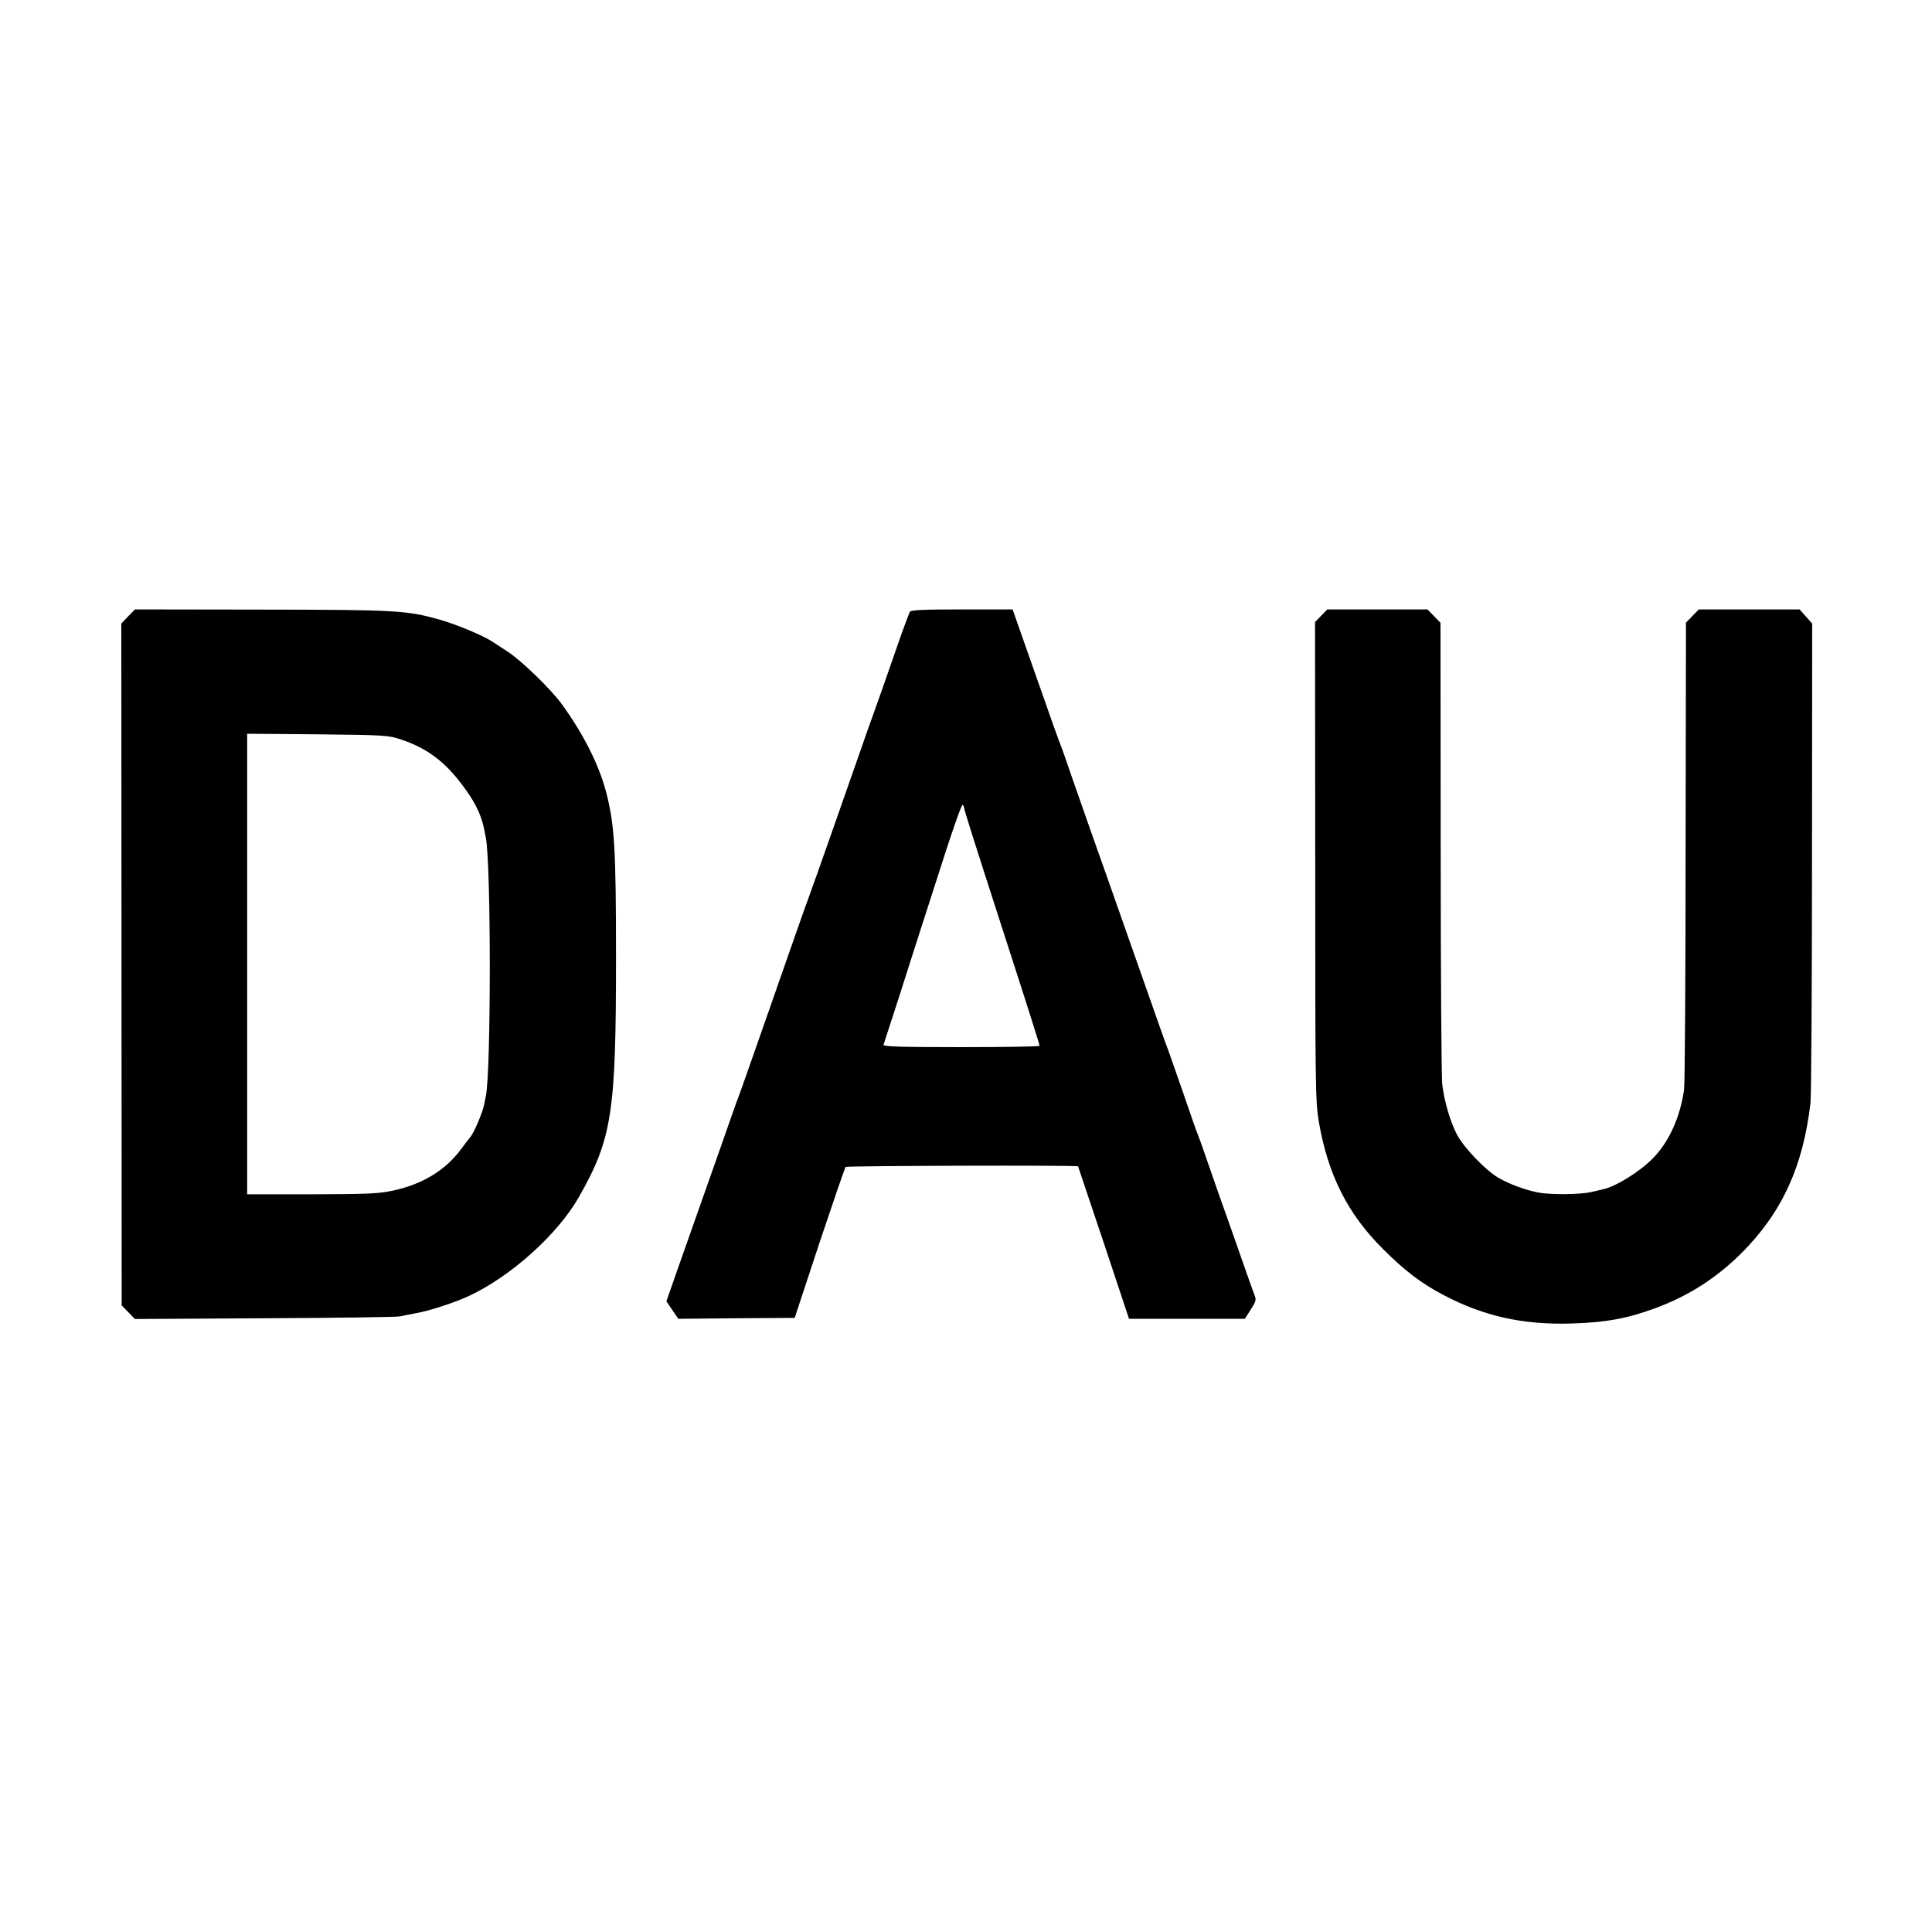 <?xml version="1.0" standalone="no"?>
<!DOCTYPE svg PUBLIC "-//W3C//DTD SVG 20010904//EN"
 "http://www.w3.org/TR/2001/REC-SVG-20010904/DTD/svg10.dtd">
<svg version="1.0" xmlns="http://www.w3.org/2000/svg"
 width="1024pt" height="1024pt" viewBox="0 0 1024 1024"
 preserveAspectRatio="xMidYMid meet">
<g transform="translate(0,1024) scale(0.1,-0.1)"
fill="#000000" stroke="none">
<path d="M679 6973 l-36 -38 1 -1807 1 -1807 35 -36 35 -36 690 4 c379 2 701
6 715 10 14 3 53 11 86 17 69 12 204 56 279 91 222 103 471 327 583 524 176
310 197 445 197 1270 0 579 -8 705 -52 875 -37 144 -121 311 -237 470 -56 77
-211 227 -282 274 -32 21 -70 46 -84 55 -48 32 -190 91 -277 116 -177 50 -228
53 -948 54 l-670 1 -36 -37z m1445 -652 c128 -42 222 -109 308 -218 79 -100
117 -173 134 -257 2 -11 6 -32 9 -46 28 -142 28 -1240 0 -1370 -3 -14 -7 -34
-9 -45 -10 -48 -57 -156 -76 -175 -3 -3 -24 -31 -48 -63 -82 -110 -202 -183
-357 -217 -79 -17 -132 -19 -432 -20 l-343 0 0 1220 0 1221 373 -3 c357 -4
375 -5 441 -27z"/>
<path d="M4823 6998 c-4 -7 -24 -60 -45 -118 -89 -256 -129 -371 -158 -450
-17 -47 -38 -105 -46 -130 -53 -152 -277 -791 -289 -820 -8 -19 -93 -262 -190
-540 -97 -278 -180 -514 -185 -525 -5 -11 -43 -119 -85 -240 -43 -121 -100
-283 -127 -360 -27 -77 -76 -215 -108 -306 l-58 -166 31 -46 32 -47 308 3 309
2 131 397 c73 218 135 399 139 403 6 6 1228 10 1232 3 1 -2 62 -184 136 -405
l134 -403 307 0 307 0 31 49 c28 43 30 52 20 77 -6 16 -38 104 -70 197 -32 92
-86 245 -120 340 -33 94 -69 197 -79 227 -10 30 -23 66 -29 80 -6 14 -45 124
-86 245 -42 121 -80 229 -85 240 -8 21 -29 81 -150 425 -158 450 -190 540
-238 675 -27 77 -75 214 -107 305 -31 91 -60 174 -65 185 -9 22 -24 62 -161
453 l-92 262 -268 0 c-203 0 -270 -3 -276 -12z m287 -1040 c0 -10 47 -158 210
-663 126 -389 190 -591 190 -598 0 -4 -187 -7 -416 -7 -329 0 -415 3 -411 13
2 6 37 113 77 237 39 124 94 293 120 375 27 83 86 266 131 407 46 141 86 255
91 252 4 -3 8 -10 8 -16z"/>
<path d="M7002 6976 l-32 -33 1 -1269 c0 -1196 1 -1275 19 -1379 48 -281 153
-489 340 -675 114 -114 203 -182 319 -243 214 -113 421 -159 676 -152 184 5
303 27 450 82 176 65 323 160 456 292 214 215 326 458 365 796 4 33 8 618 8
1300 l1 1240 -34 38 -33 37 -267 0 -267 0 -34 -35 -34 -35 -2 -1213 c0 -666
-4 -1234 -8 -1262 -21 -148 -81 -279 -166 -365 -71 -72 -199 -151 -266 -164
-11 -3 -38 -9 -60 -14 -60 -14 -220 -15 -284 -2 -73 15 -152 45 -209 78 -67
39 -181 158 -218 227 -36 68 -69 180 -79 270 -4 33 -8 596 -8 1252 l-1 1192
-34 35 -35 36 -265 0 -266 0 -33 -34z"/>
</g>
</svg>
